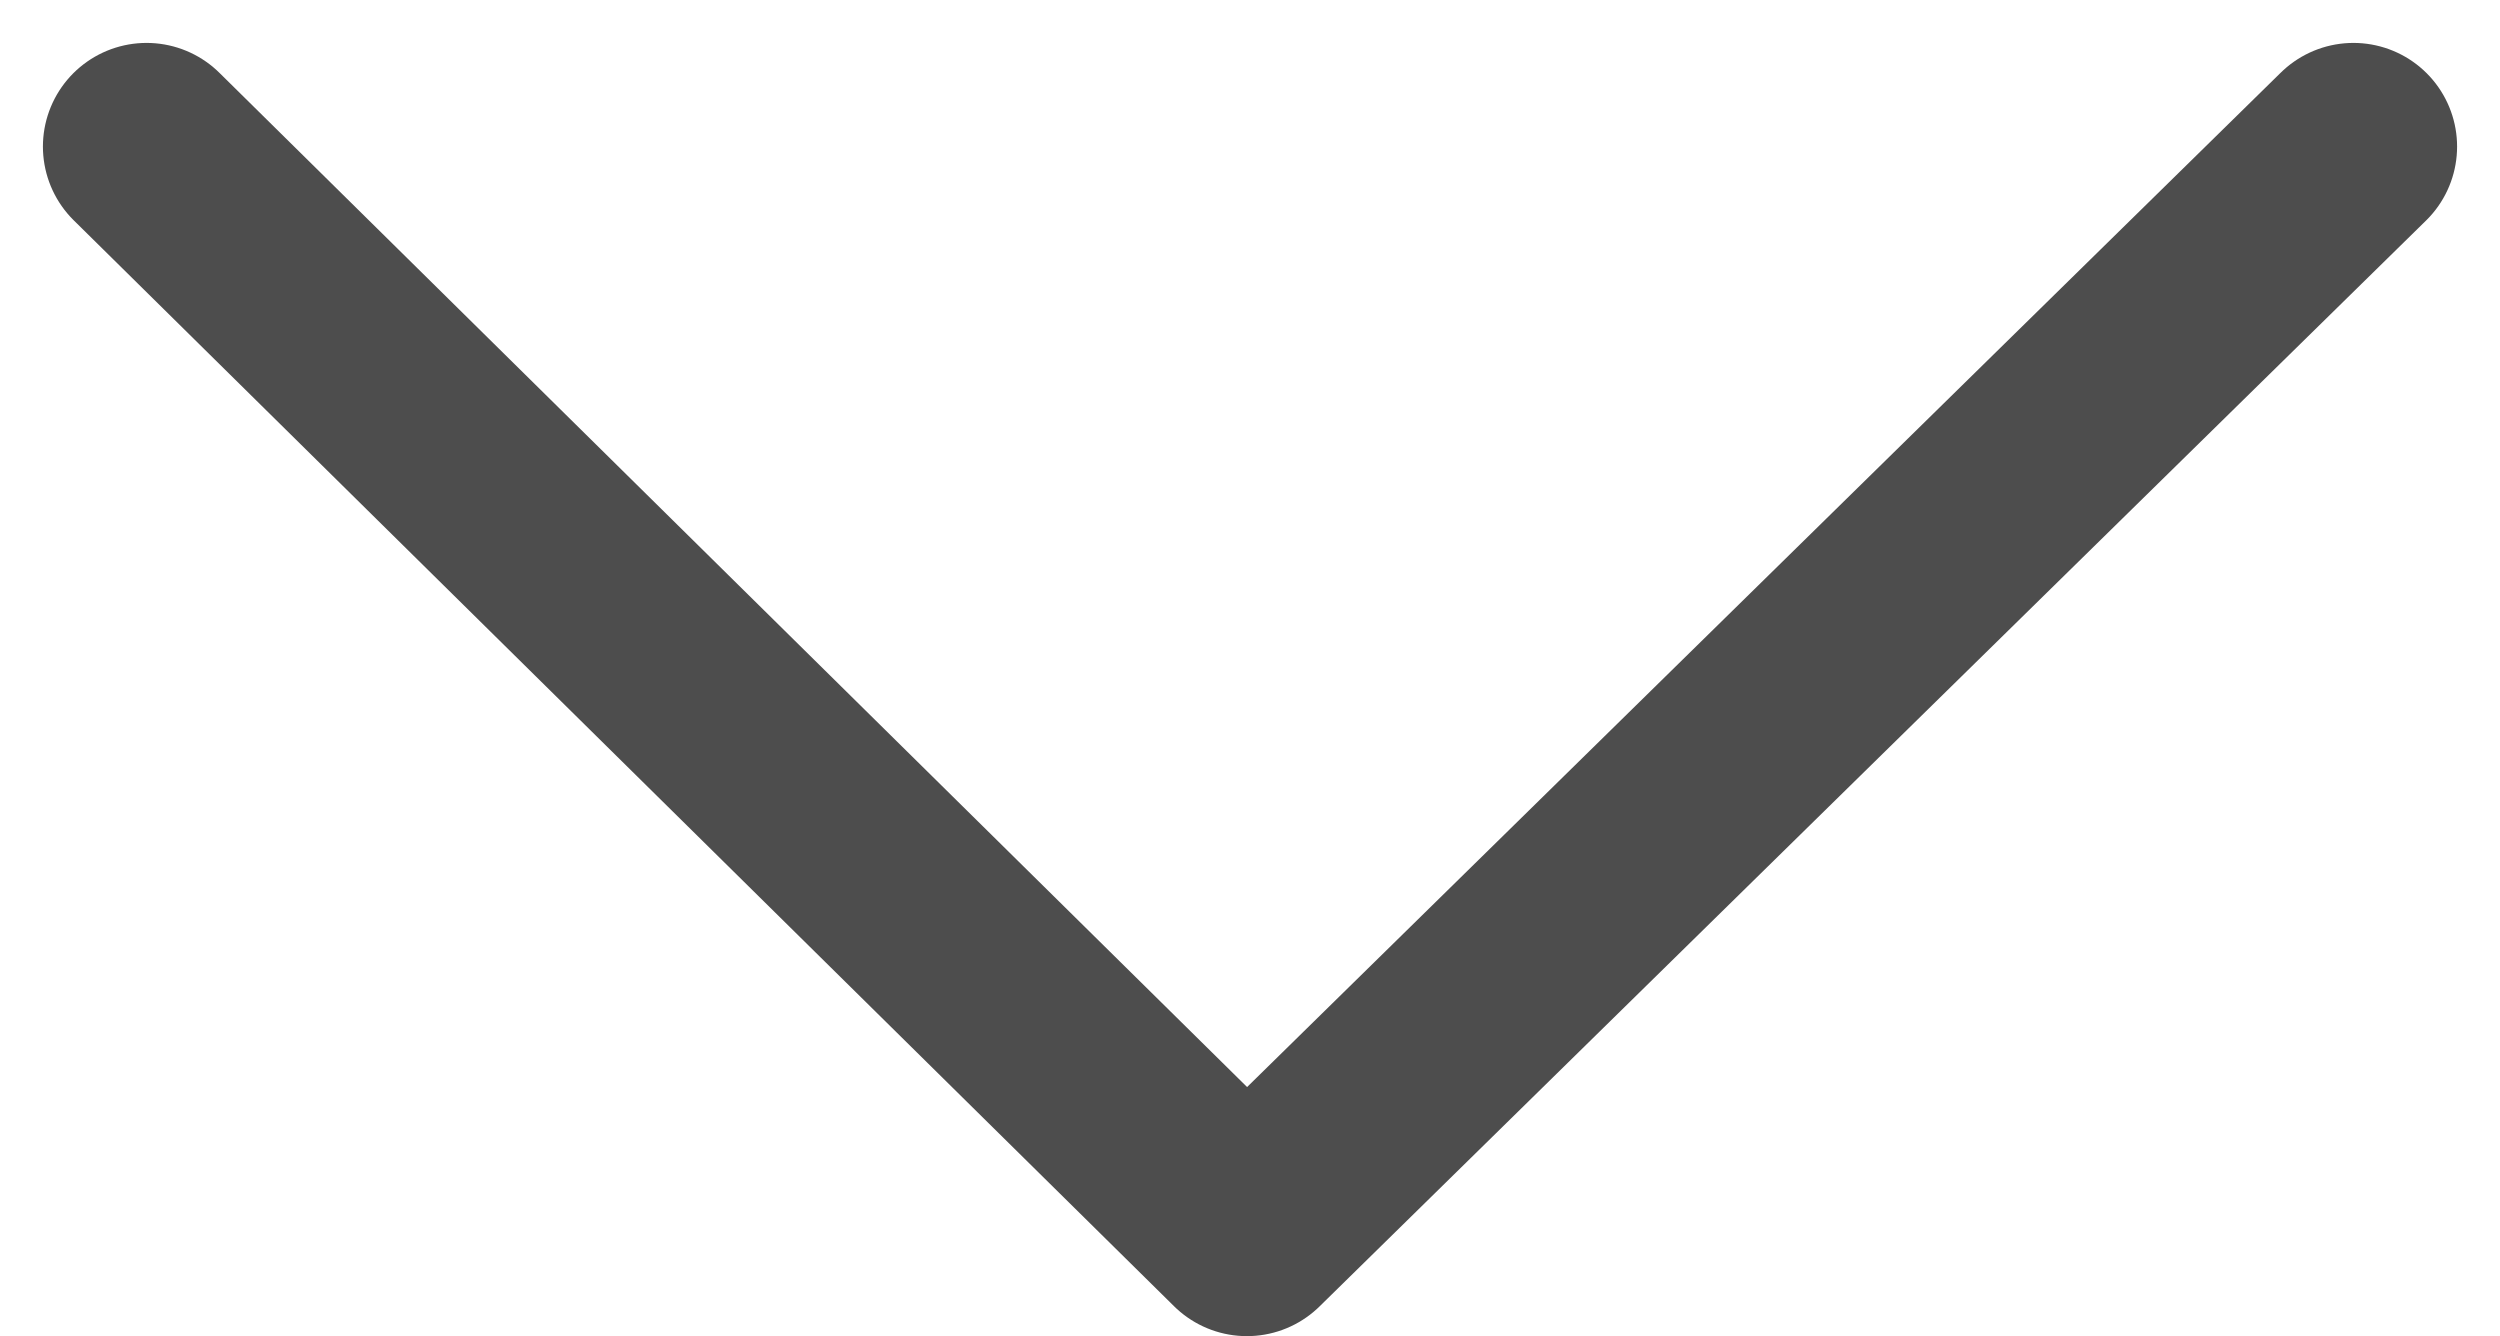<svg xmlns="http://www.w3.org/2000/svg" width="24.118" height="12.89" viewBox="0 0 24.118 12.89">
  <path id="Path_17867" data-name="Path 17867" d="M1.148,15.525,11.624,26.2,1.148,36.815" transform="translate(38.229 0.266) rotate(90)" fill="none" stroke="#4d4d4d" stroke-linecap="round" stroke-linejoin="round" stroke-width="2"/>
</svg>
